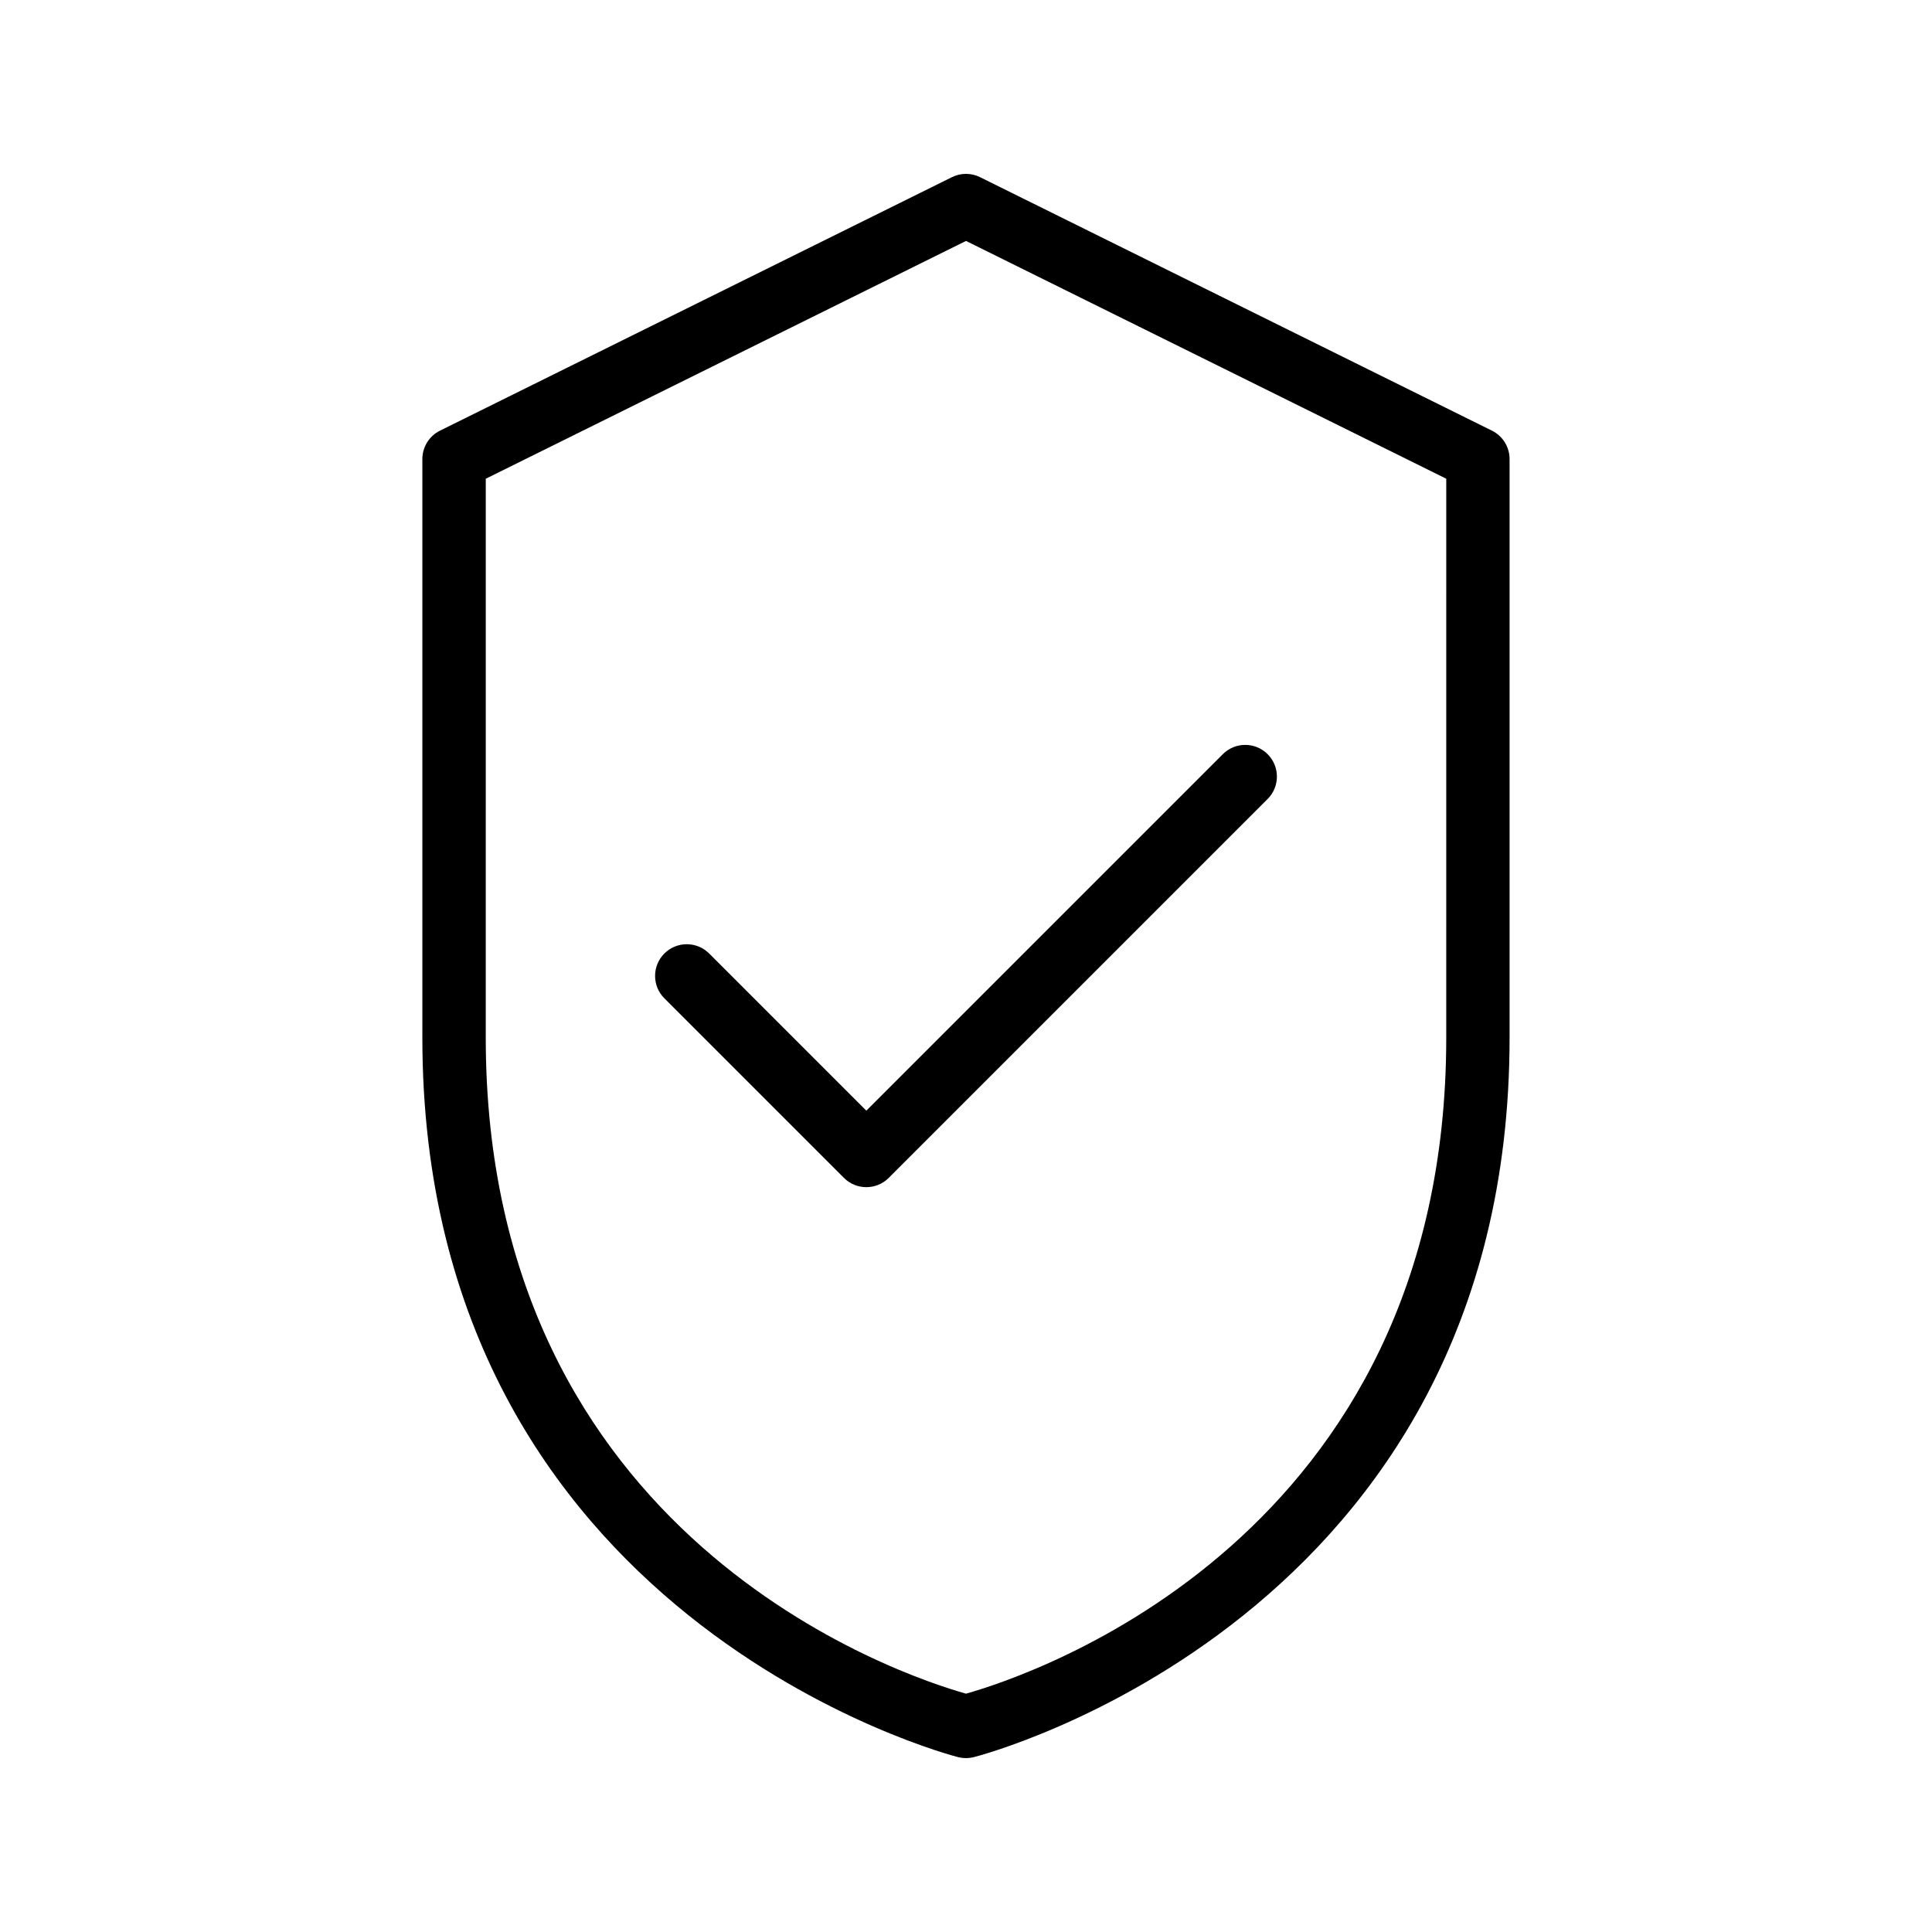 <?xml version="1.0" encoding="UTF-8"?>
<!-- Uploaded to: SVG Repo, www.svgrepo.com, Generator: SVG Repo Mixer Tools -->
<svg fill="#000000" width="800px" height="800px" version="1.1" viewBox="144 144 512 512" xmlns="http://www.w3.org/2000/svg">
 <g>
  <path d="m403.72 190.95c-2.344-1.164-5.102-1.164-7.445 0l-135.67 67.176c-2.863 1.418-4.676 4.336-4.676 7.527v153.32c0 154.26 140.66 190.36 142.07 190.71 0.652 0.156 1.328 0.238 1.992 0.238s1.336-0.082 1.992-0.238c1.418-0.344 142.07-36.449 142.07-190.71v-153.32c0-3.191-1.812-6.109-4.676-7.527zm123.55 228.03c0 132.86-110.32 169.09-127.27 173.86-16.957-4.773-127.27-41-127.27-173.86l0.004-148.11 127.27-63.02 127.27 63.016z"/>
  <path d="m331.94 396.69c-3.281-3.281-8.594-3.281-11.875 0s-3.281 8.594 0 11.875l47.586 47.586c1.641 1.641 3.789 2.461 5.938 2.461 2.148 0 4.297-0.82 5.938-2.461l100.41-100.41c3.281-3.281 3.281-8.594 0-11.875s-8.594-3.281-11.875 0l-94.473 94.473z"/>
 </g>
</svg>